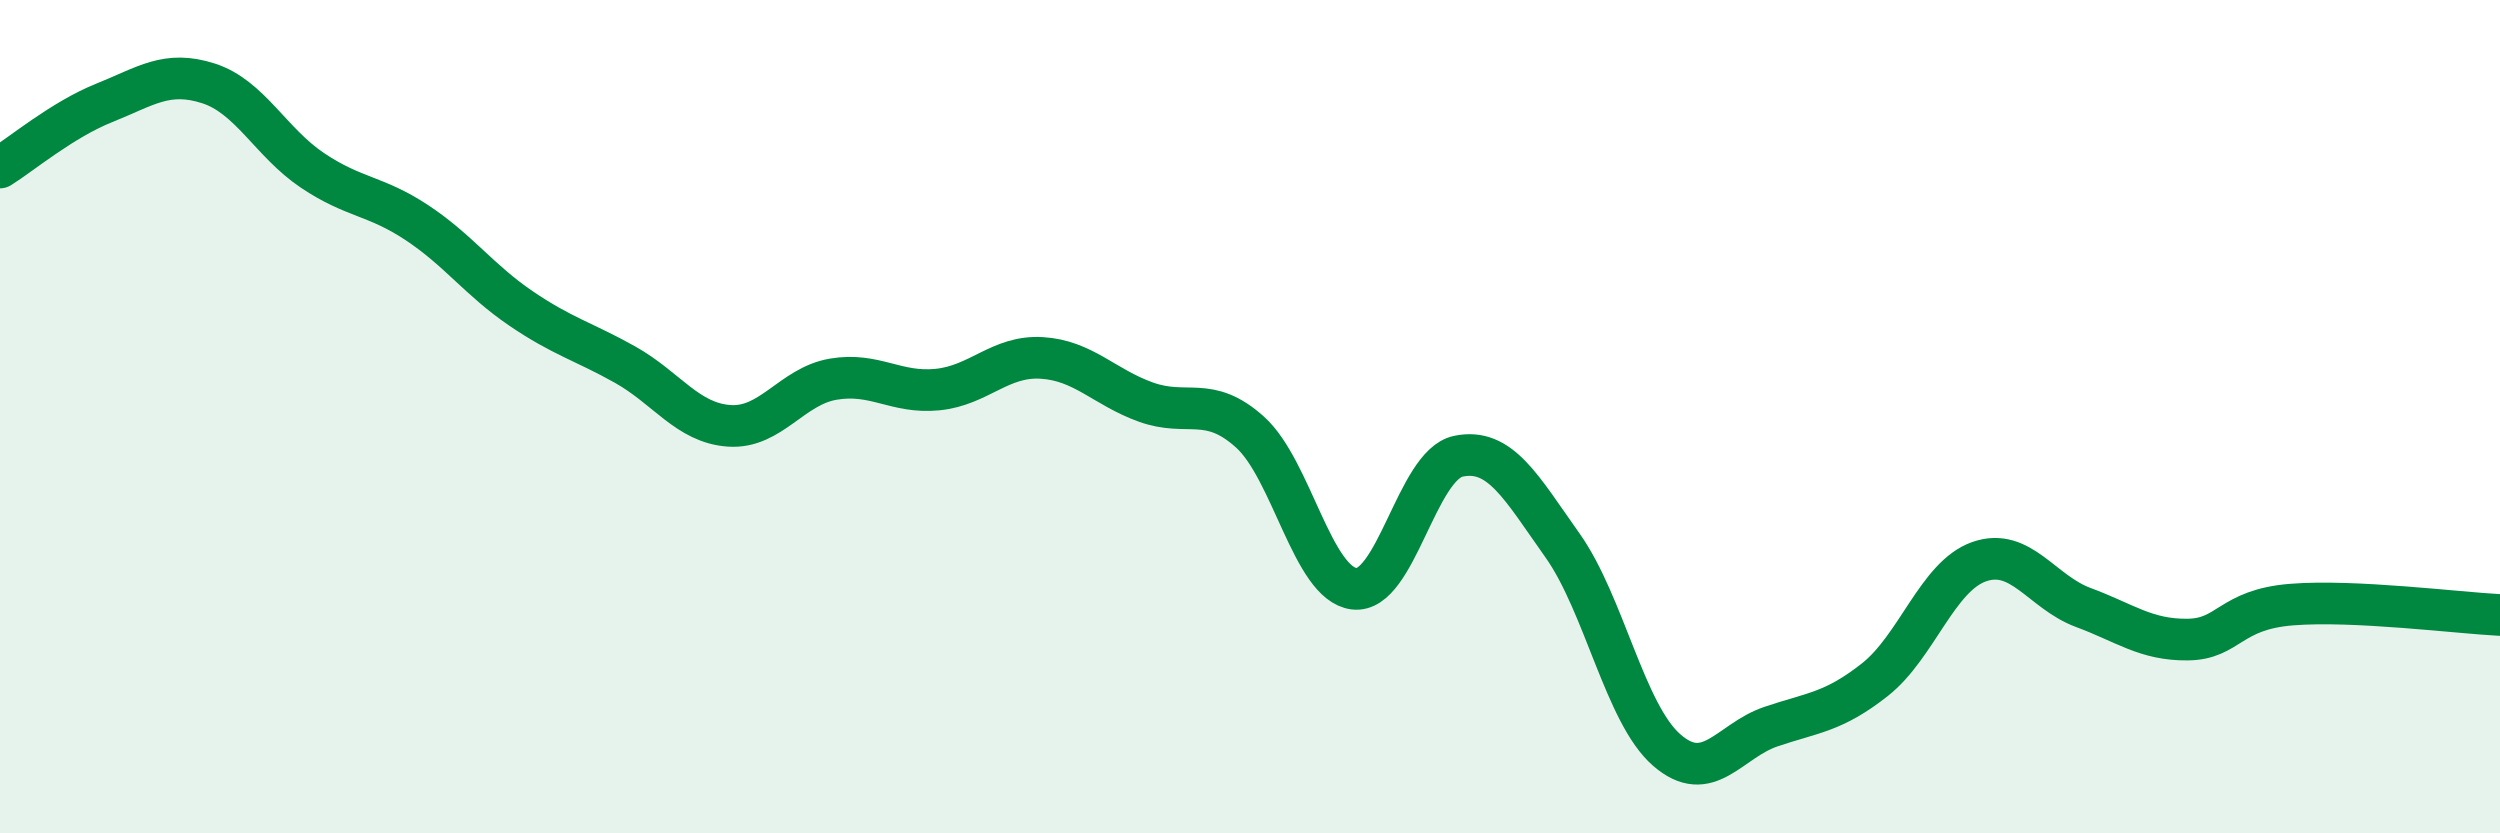 
    <svg width="60" height="20" viewBox="0 0 60 20" xmlns="http://www.w3.org/2000/svg">
      <path
        d="M 0,4.02 C 0.5,3.71 1.5,2.87 2.5,2.47 C 3.5,2.07 4,1.68 5,2 C 6,2.32 6.5,3.42 7.5,4.09 C 8.5,4.76 9,4.68 10,5.34 C 11,6 11.5,6.72 12.5,7.4 C 13.5,8.08 14,8.19 15,8.75 C 16,9.31 16.5,10.15 17.5,10.22 C 18.5,10.29 19,9.27 20,9.1 C 21,8.93 21.5,9.45 22.5,9.35 C 23.5,9.25 24,8.53 25,8.59 C 26,8.65 26.5,9.29 27.5,9.65 C 28.5,10.01 29,9.47 30,10.37 C 31,11.27 31.5,14.01 32.5,14.13 C 33.5,14.25 34,11.16 35,10.95 C 36,10.74 36.5,11.68 37.5,13.09 C 38.5,14.5 39,17.13 40,18 C 41,18.87 41.5,17.78 42.5,17.44 C 43.5,17.1 44,17.1 45,16.31 C 46,15.52 46.5,13.83 47.5,13.48 C 48.5,13.13 49,14.21 50,14.58 C 51,14.95 51.5,15.36 52.5,15.35 C 53.5,15.34 53.5,14.63 55,14.51 C 56.5,14.39 59,14.71 60,14.76L60 20L0 20Z"
        fill="#008740"
        opacity="0.1"
        stroke-linecap="round"
        stroke-linejoin="round"
      />
      <path
        d="M 0,4.02 C 0.5,3.71 1.5,2.87 2.5,2.47 C 3.5,2.07 4,1.68 5,2 C 6,2.32 6.5,3.42 7.5,4.09 C 8.5,4.76 9,4.68 10,5.34 C 11,6 11.5,6.72 12.5,7.4 C 13.5,8.08 14,8.19 15,8.75 C 16,9.31 16.5,10.15 17.5,10.22 C 18.5,10.29 19,9.27 20,9.1 C 21,8.93 21.5,9.45 22.5,9.35 C 23.5,9.25 24,8.53 25,8.59 C 26,8.65 26.5,9.29 27.5,9.65 C 28.5,10.01 29,9.47 30,10.37 C 31,11.27 31.5,14.01 32.5,14.13 C 33.5,14.25 34,11.16 35,10.95 C 36,10.74 36.5,11.68 37.5,13.09 C 38.5,14.5 39,17.13 40,18 C 41,18.87 41.5,17.78 42.5,17.44 C 43.5,17.1 44,17.1 45,16.31 C 46,15.52 46.5,13.83 47.5,13.48 C 48.5,13.13 49,14.21 50,14.58 C 51,14.95 51.5,15.36 52.5,15.35 C 53.5,15.34 53.5,14.63 55,14.51 C 56.5,14.39 59,14.71 60,14.76"
        stroke="#008740"
        stroke-width="1"
        fill="none"
        stroke-linecap="round"
        stroke-linejoin="round"
      />
    </svg>